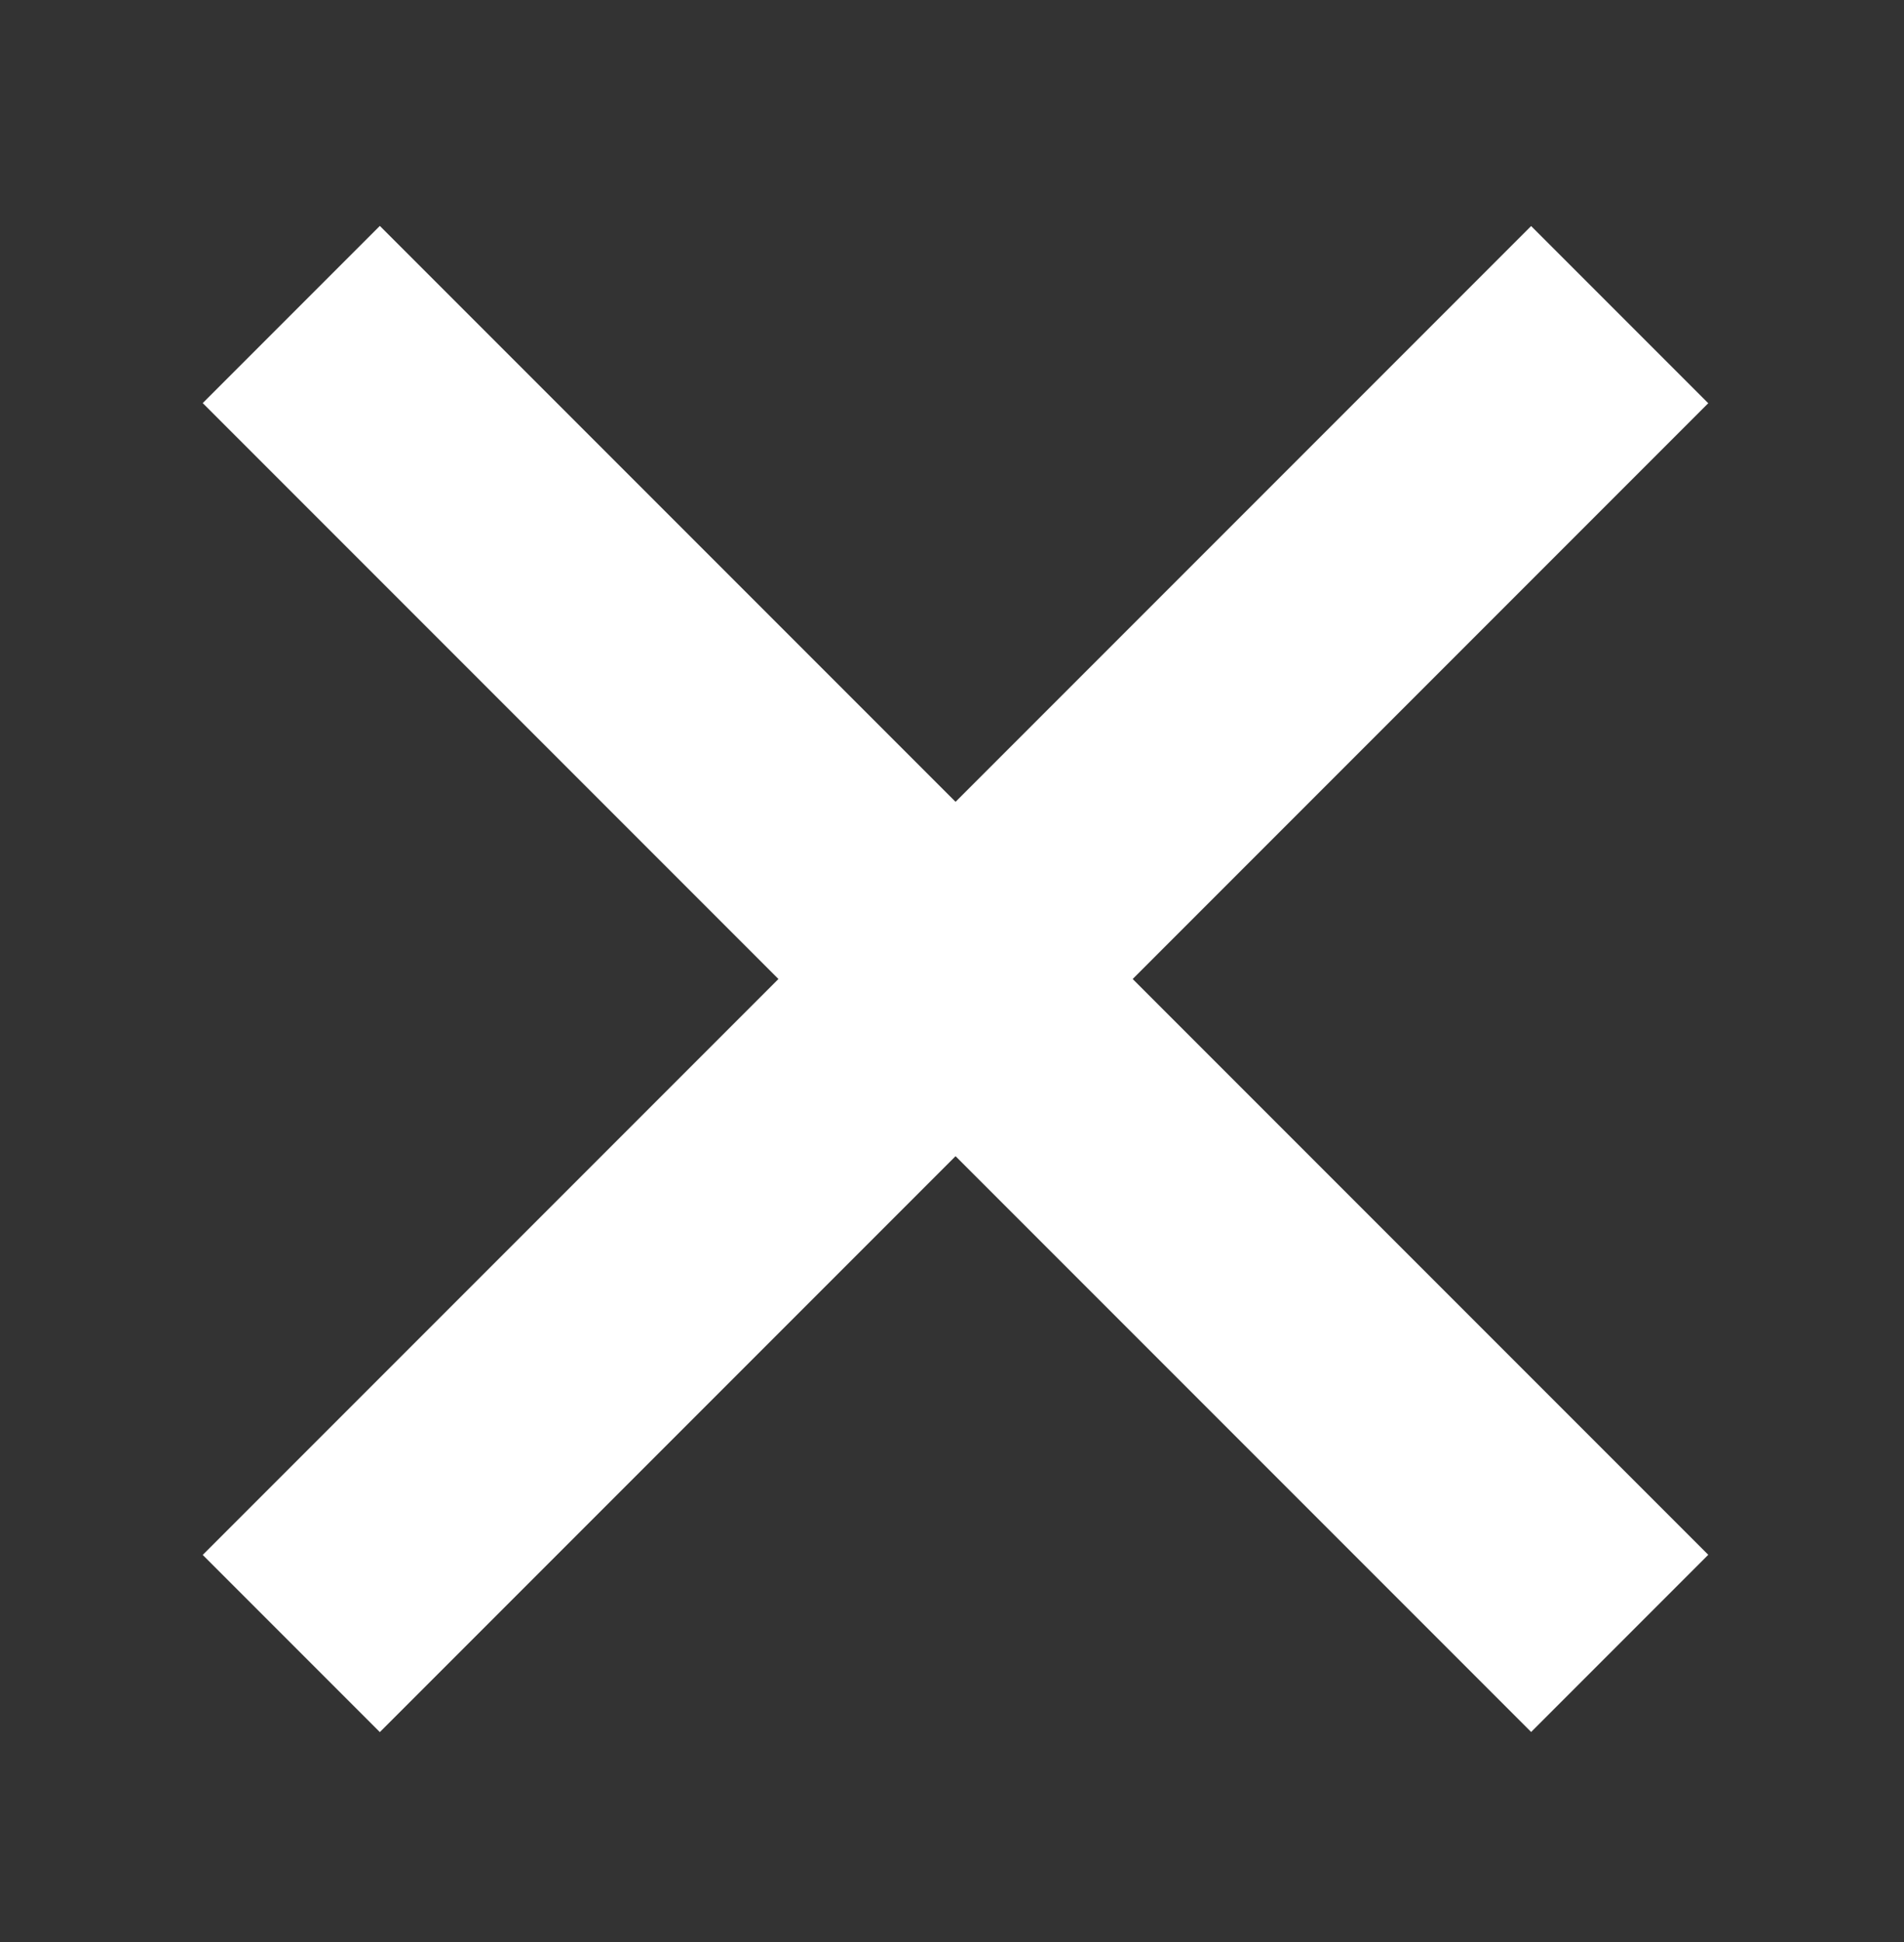 <?xml version="1.0" encoding="utf-8"?>
<!-- Generator: Adobe Illustrator 25.0.0, SVG Export Plug-In . SVG Version: 6.00 Build 0)  -->
<svg version="1.1" id="Modo_de_aislamiento" xmlns="http://www.w3.org/2000/svg" xmlns:xlink="http://www.w3.org/1999/xlink"
	 x="0px" y="0px" viewBox="0 0 15.2 15.5" style="enable-background:new 0 0 15.2 15.5;" xml:space="preserve">
<rect x="0" y="0" width="15.2" height="15.5" fill="#333333" stroke="none"/>
<style type="text/css">
	.st0{fill:#FFFFFF;}
</style>
<g>
	<rect x="6.6" y="0.3" transform="matrix(0.707 -0.707 0.707 0.707 -3.26 7.671)" class="st0" width="2" height="15"/>
	<rect x="0.1" y="6.8" transform="matrix(0.707 -0.707 0.707 0.707 -3.26 7.672)" class="st0" width="15" height="2"/>
</g>
</svg>
